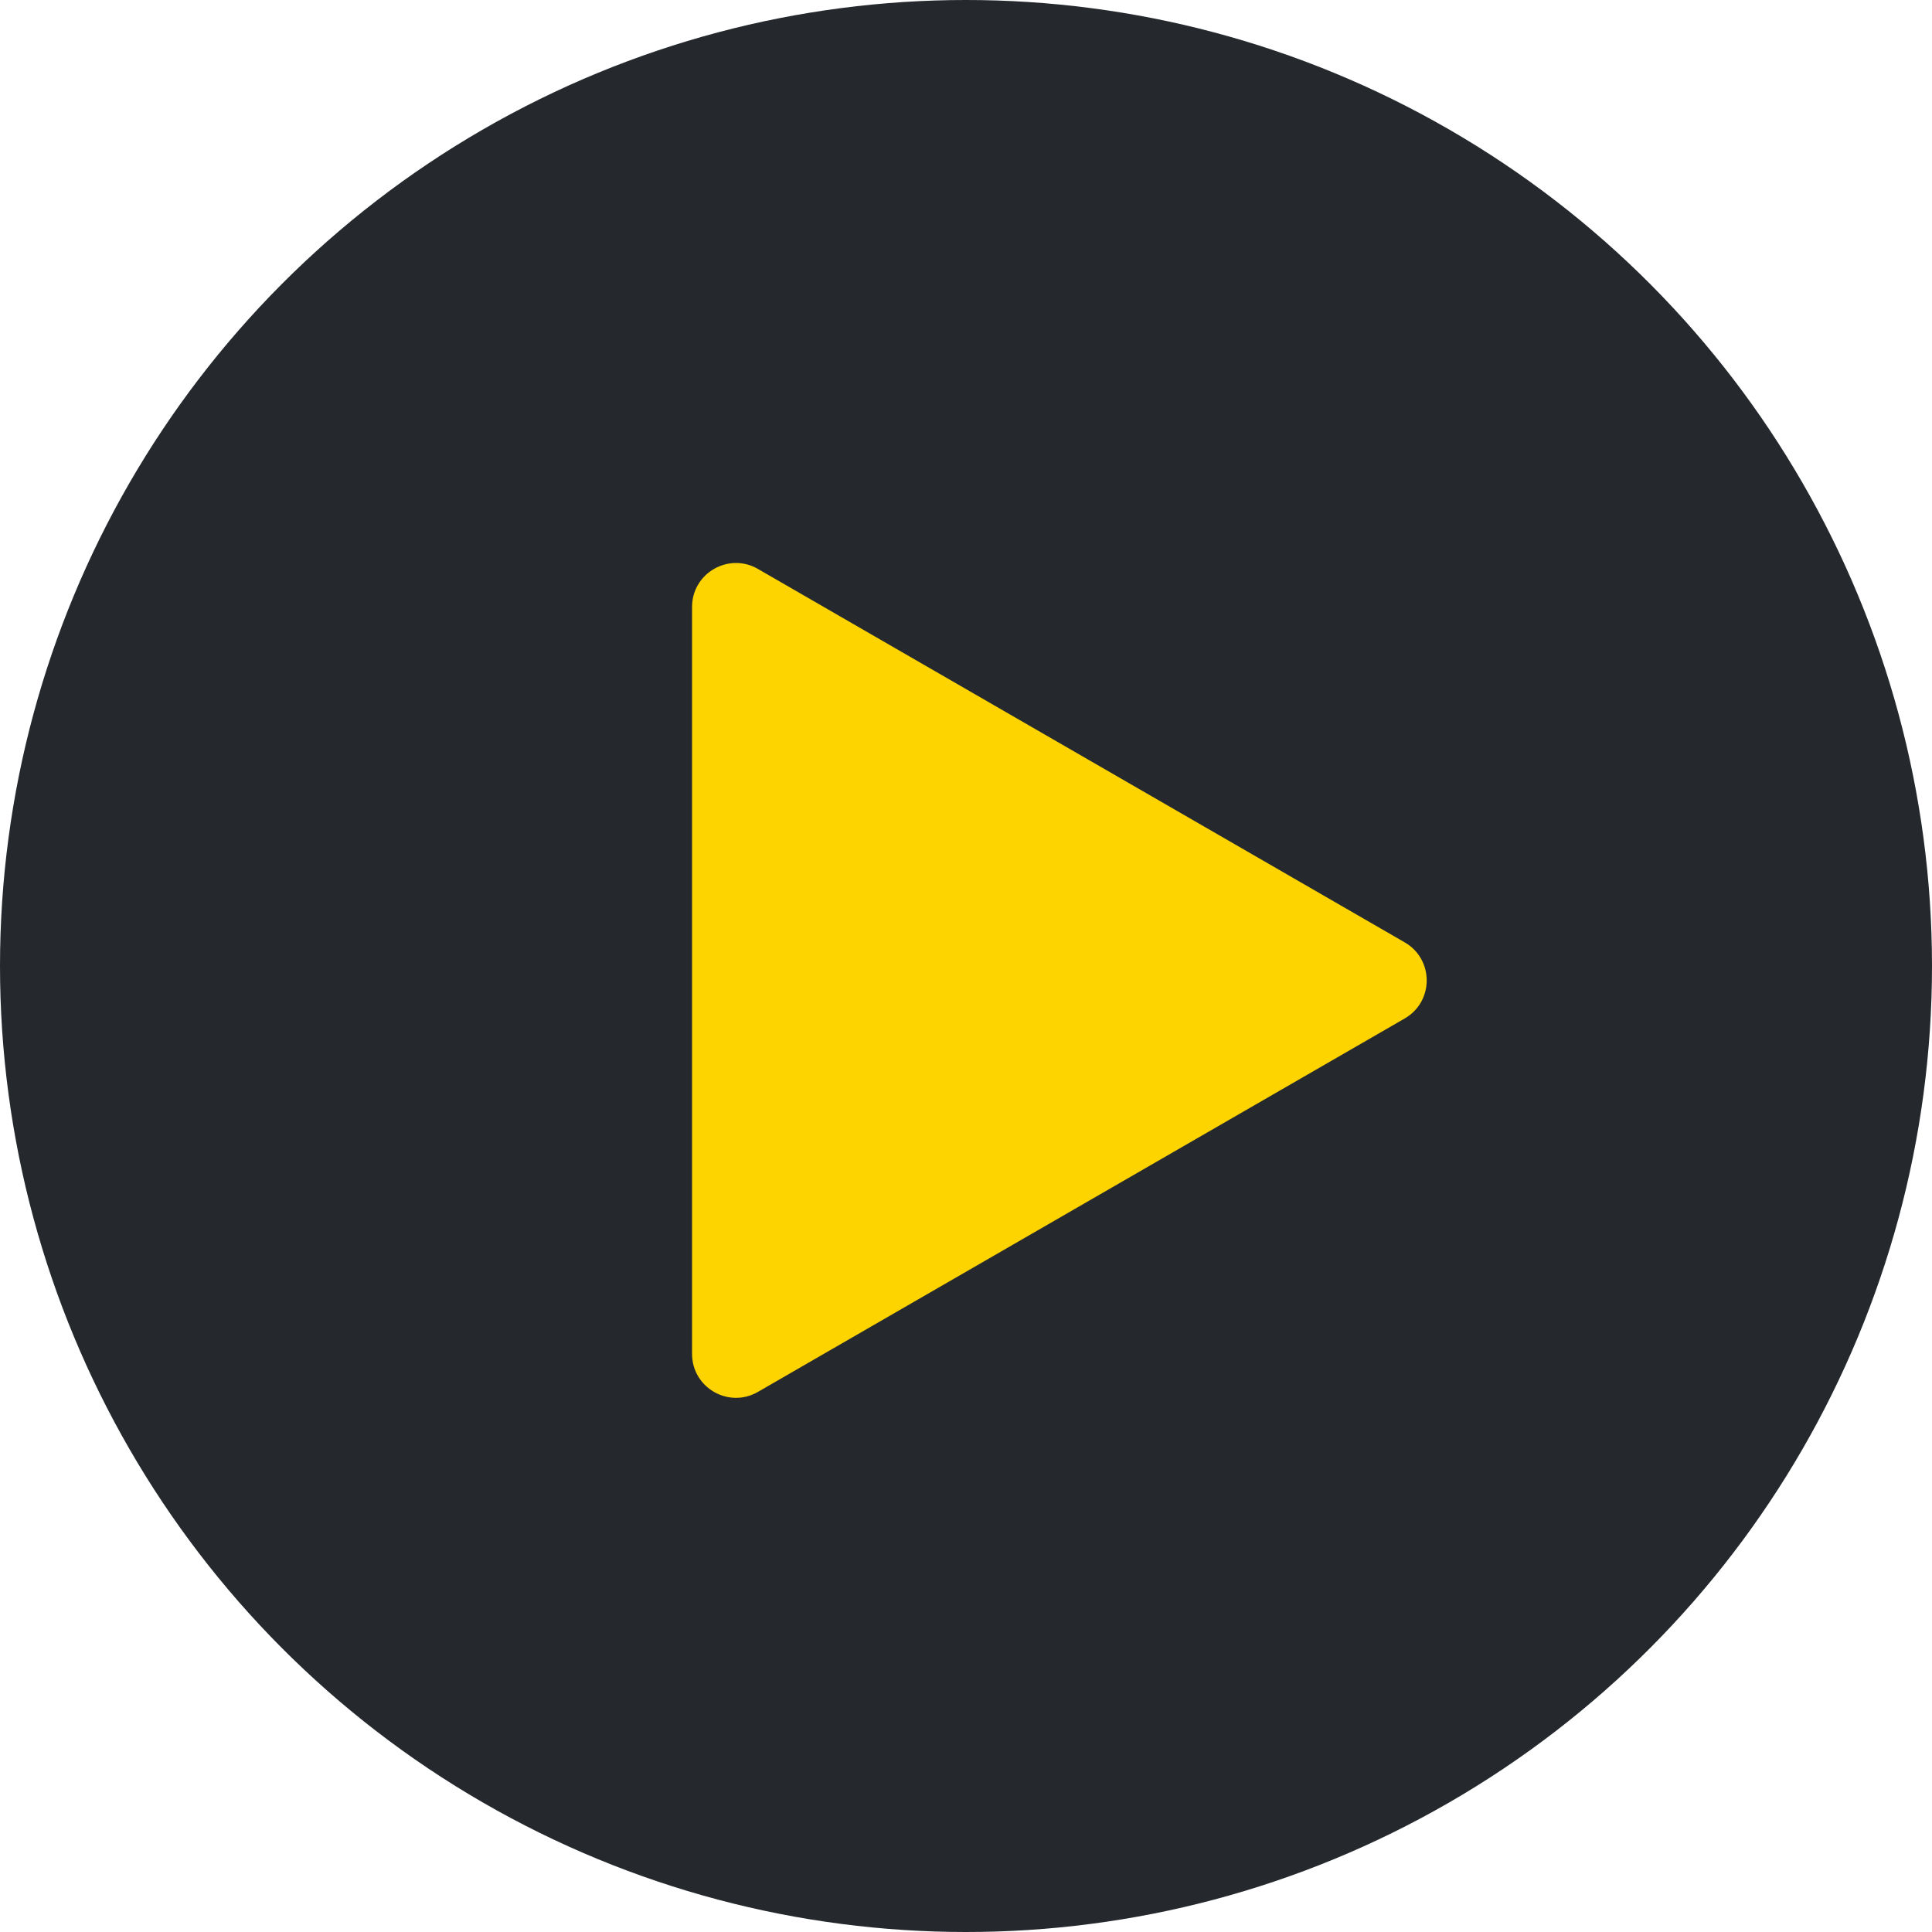 <?xml version="1.0" encoding="UTF-8"?> <svg xmlns="http://www.w3.org/2000/svg" width="88" height="88" viewBox="0 0 88 88" fill="none"> <circle cx="44" cy="44" r="44" fill="#25292D"></circle> <path d="M63.984 42.924C65.318 43.694 65.318 45.619 63.984 46.389L34.522 63.399C33.188 64.169 31.522 63.206 31.522 61.667L31.522 27.646C31.522 26.107 33.188 25.144 34.522 25.914L63.984 42.924Z" fill="#FDD300"></path> </svg> 